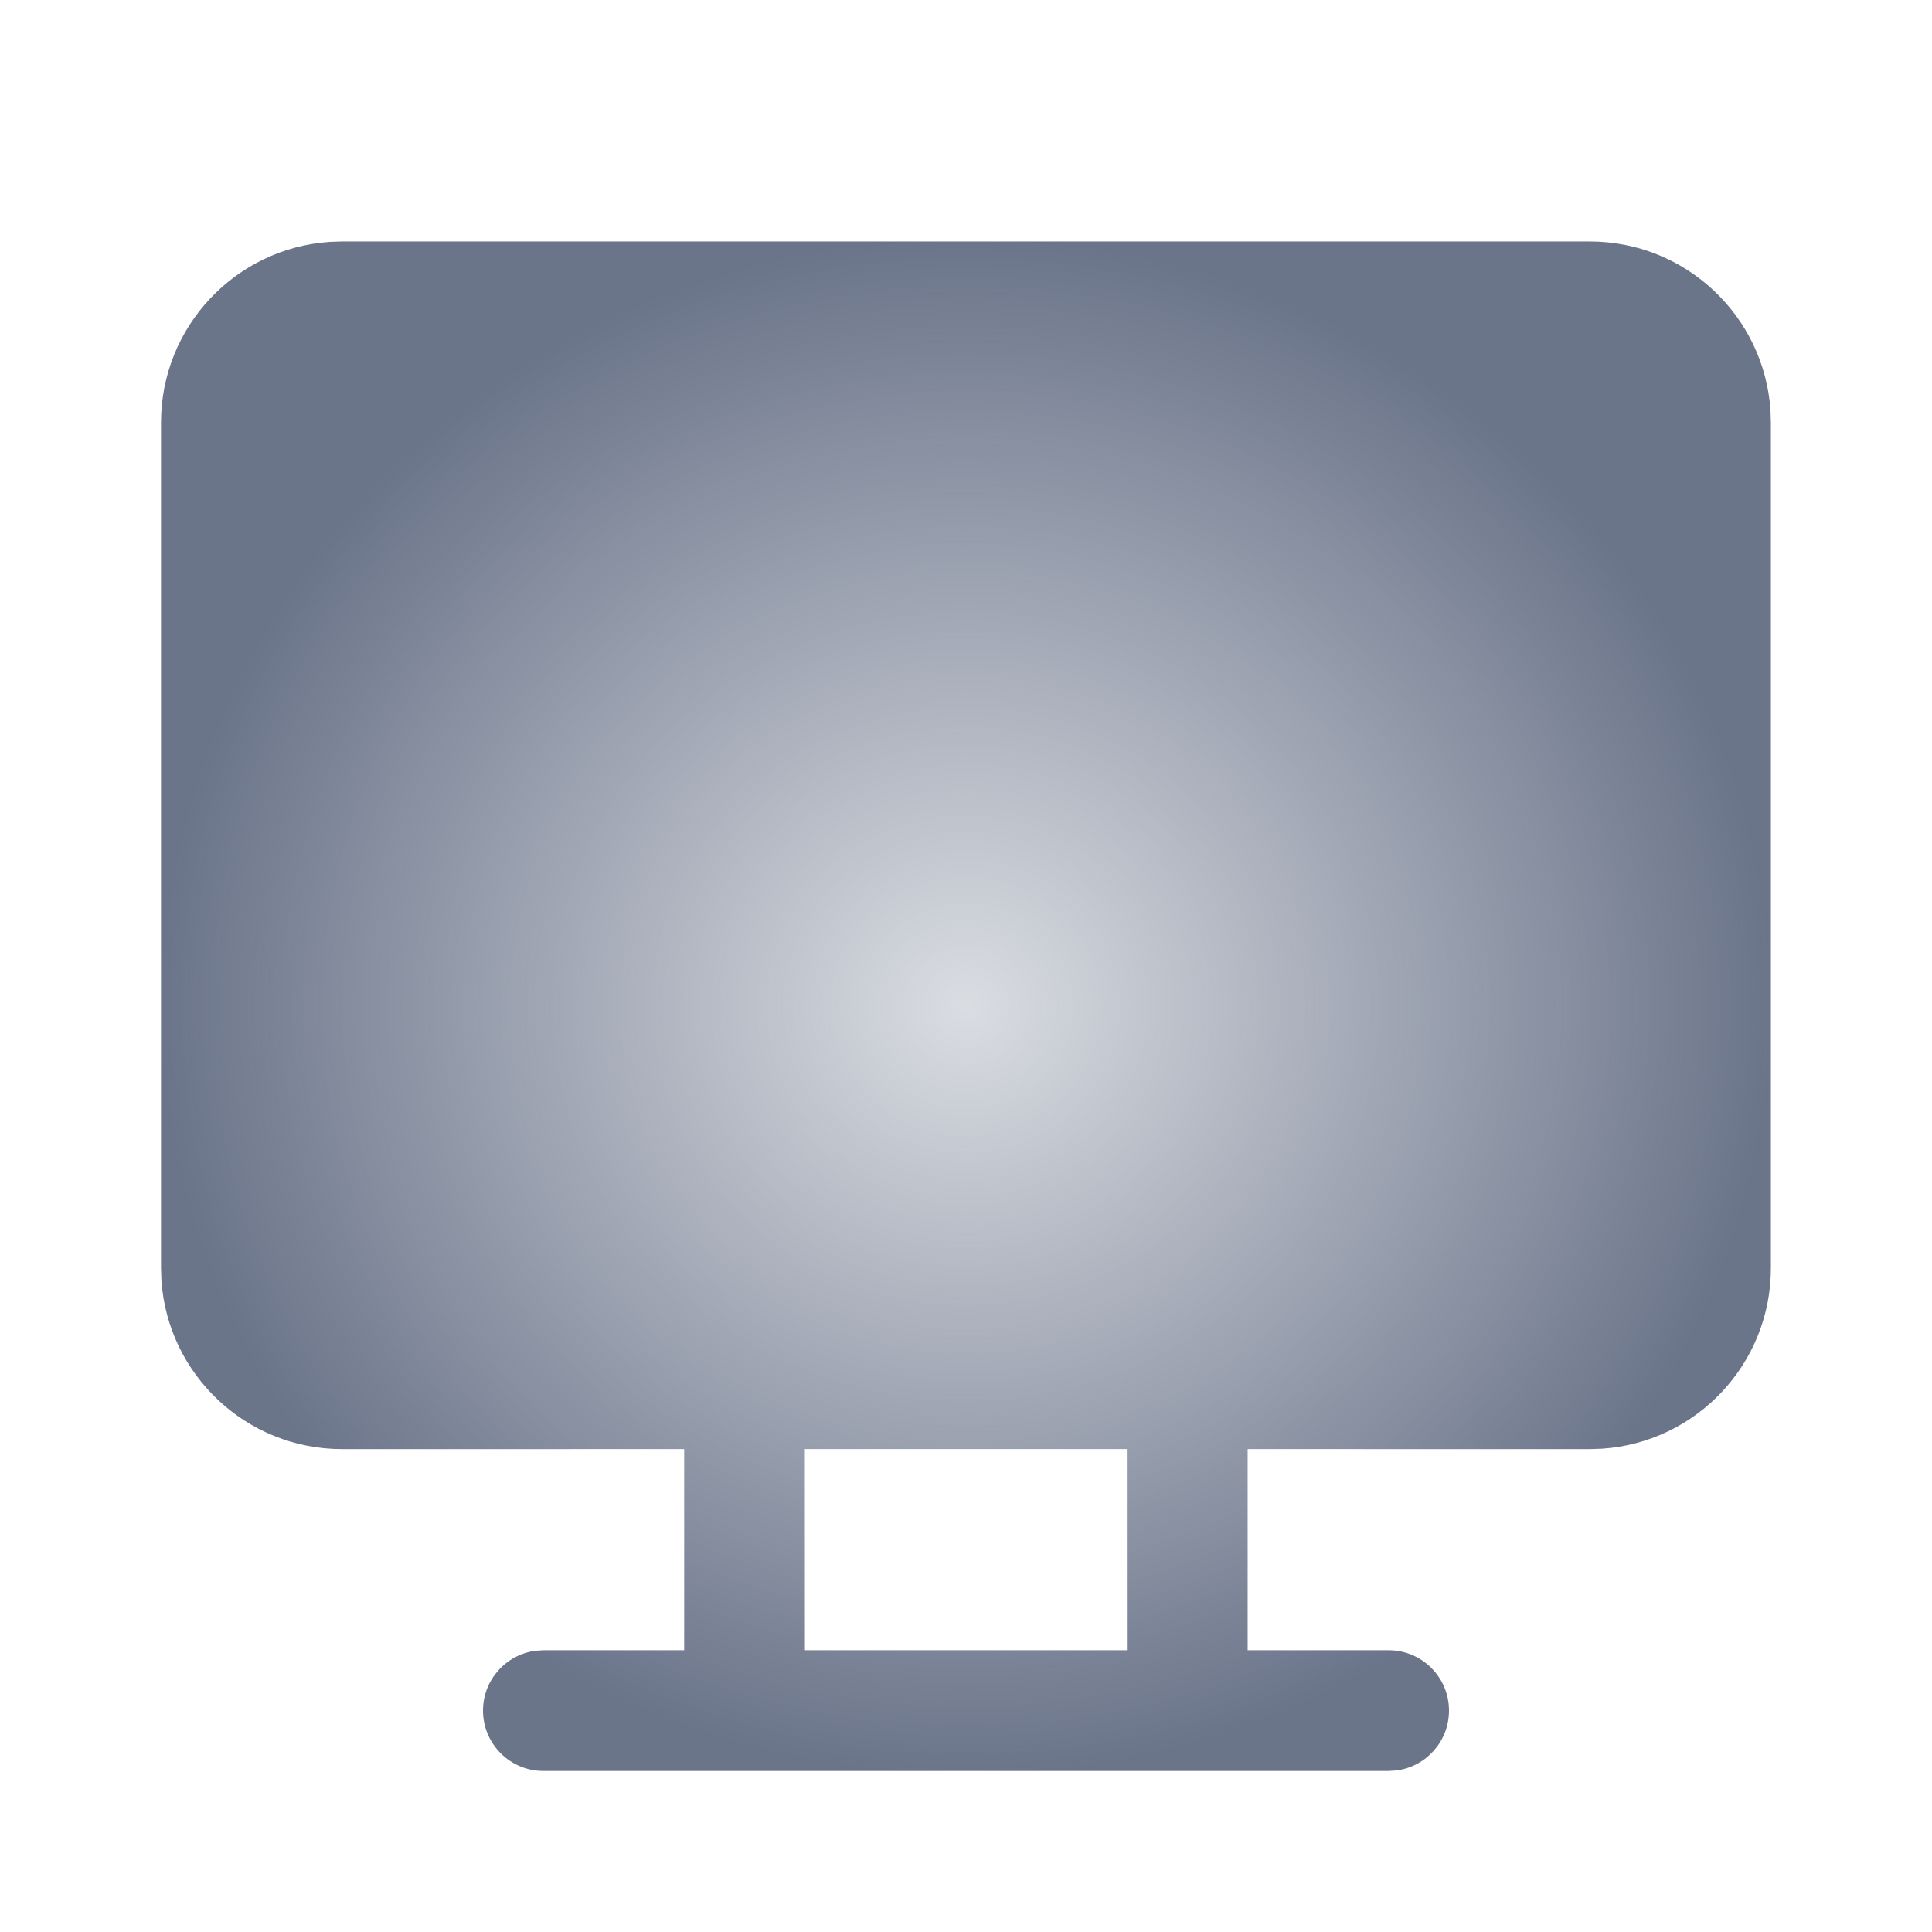 <svg width="80" height="80" viewBox="0 0 80 80" fill="none" xmlns="http://www.w3.org/2000/svg">
<path d="M22.5 73.333C21.119 73.333 20 72.214 20 70.833C20 69.568 20.941 68.522 22.161 68.356L22.5 68.333L28.33 68.332V60.005L14.167 60.006C10.197 60.006 6.948 56.922 6.684 53.02L6.667 52.506V17.498C6.667 13.529 9.751 10.28 13.653 10.016L14.167 9.999H65.829C69.799 9.999 73.048 13.082 73.312 16.985L73.329 17.498V52.506C73.329 56.476 70.246 59.725 66.343 59.989L65.829 60.006L51.663 60.005V68.332L57.5 68.333C58.881 68.333 60 69.453 60 70.833C60 72.099 59.06 73.145 57.839 73.311L57.5 73.333H22.5ZM46.66 60.005H33.327L33.33 68.333H46.663L46.66 60.005Z" fill="url(#paint0_radial_359_1599)"/>
<defs>
<radialGradient id="paint0_radial_359_1599" cx="0" cy="0" r="1" gradientUnits="userSpaceOnUse" gradientTransform="translate(39.998 41.666) rotate(90) scale(31.667 33.331)">
<stop stop-color="#6B758A" stop-opacity="0.25"/>
<stop offset="1" stop-color="#6B758A"/>
</radialGradient>
</defs>
</svg>
